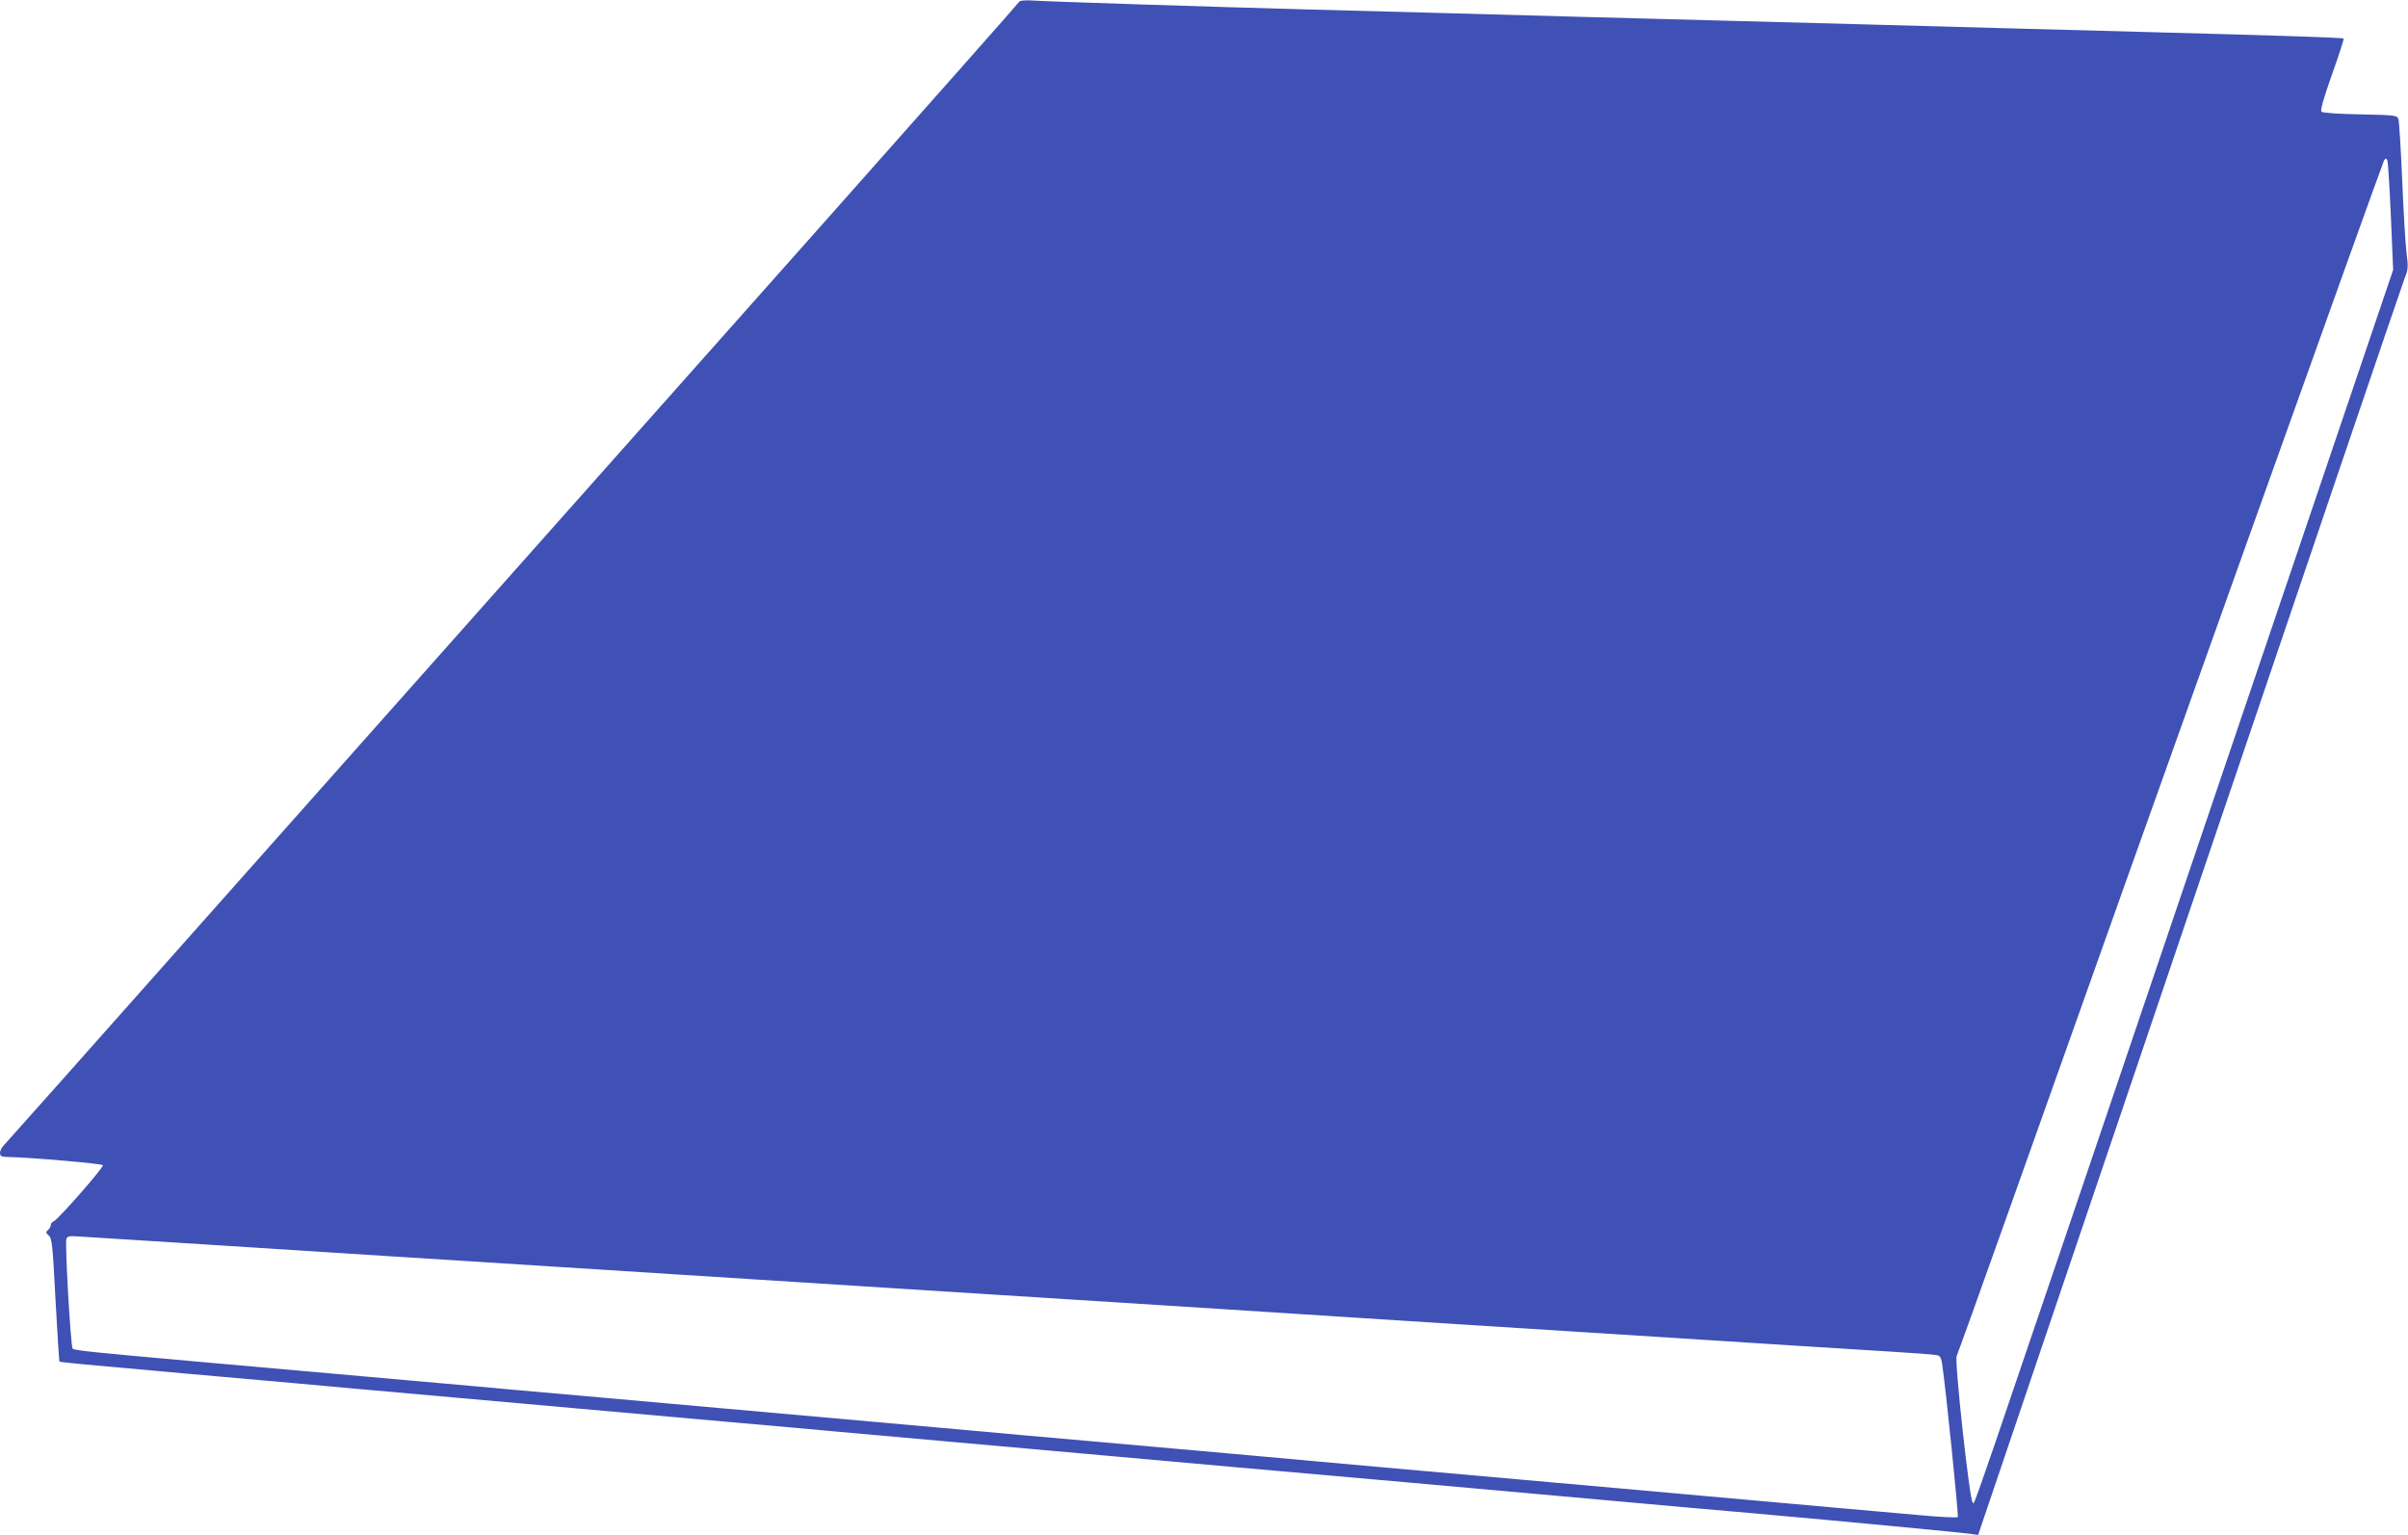 <?xml version="1.0" standalone="no"?>
<!DOCTYPE svg PUBLIC "-//W3C//DTD SVG 20010904//EN"
 "http://www.w3.org/TR/2001/REC-SVG-20010904/DTD/svg10.dtd">
<svg version="1.0" xmlns="http://www.w3.org/2000/svg"
 width="1280pt" height="816pt" viewBox="0 0 1280 816"
 preserveAspectRatio="xMidYMid meet">
<g transform="translate(0,816) scale(0.1,-0.1)"
fill="#3f51b5" stroke="none">
<path d="M5419 8152 c-2 -5 -463 -526 -1024 -1158 -561 -631 -1328 -1495
-1705 -1919 -377 -424 -1128 -1270 -1670 -1880 -542 -611 -993 -1118 -1002
-1127 -10 -10 -18 -27 -18 -38 0 -16 7 -20 33 -21 136 -3 511 -36 514 -44 4
-13 -239 -290 -261 -298 -9 -4 -16 -13 -16 -20 0 -8 -7 -20 -15 -27 -13 -11
-12 -14 4 -29 17 -14 21 -48 36 -341 10 -179 19 -327 21 -329 3 -4 123 -15
694 -66 162 -14 417 -37 565 -50 149 -14 475 -43 725 -65 250 -22 604 -54 785
-70 182 -16 535 -48 785 -70 250 -22 502 -44 560 -50 58 -5 310 -28 560 -50
250 -22 604 -54 785 -70 182 -16 534 -48 783 -70 248 -22 656 -58 905 -80 702
-63 1107 -99 1282 -115 88 -8 342 -31 565 -50 507 -45 1124 -104 1170 -111
l35 -5 1124 3318 c618 1825 1133 3339 1144 3366 18 43 19 56 9 135 -6 48 -16
222 -23 387 -7 165 -16 310 -20 321 -7 21 -14 22 -203 26 -117 2 -200 8 -206
14 -7 7 10 68 56 198 37 103 64 189 62 191 -4 5 -340 16 -1058 35 -212 6 -547
15 -745 20 -537 15 -1065 29 -1485 40 -521 14 -1061 28 -1480 40 -195 5 -533
14 -750 20 -510 14 -1355 41 -1446 47 -41 3 -73 0 -75 -5z m7290 -1142 l12
-285 -1056 -3115 c-1262 -3723 -1165 -3442 -1179 -3437 -16 5 -98 755 -85 778
5 10 126 346 268 746 730 2058 1996 5600 2004 5611 9 11 12 11 17 0 4 -7 12
-141 19 -298z m-11959 -5445 c135 -9 349 -22 475 -30 127 -8 372 -24 545 -35
611 -39 1118 -71 1420 -90 168 -11 521 -33 785 -50 264 -17 617 -39 785 -50
302 -19 809 -51 1420 -90 173 -11 420 -27 548 -35 127 -8 337 -22 465 -30 127
-8 374 -24 547 -35 173 -11 493 -31 710 -45 984 -63 1352 -86 1580 -100 135
-8 255 -17 266 -20 16 -3 23 -15 27 -42 20 -131 89 -814 84 -819 -4 -4 -94 0
-199 10 -106 9 -290 26 -408 36 -857 77 -1610 144 -2242 200 -249 22 -500 45
-558 50 -104 10 -342 31 -1230 110 -250 22 -502 44 -560 50 -58 5 -310 28
-560 50 -250 22 -603 54 -785 70 -181 16 -535 48 -785 70 -250 22 -502 44
-560 50 -98 9 -333 30 -1465 130 -584 52 -658 60 -669 70 -10 10 -42 561 -33
584 6 14 17 16 79 11 40 -3 183 -12 318 -20z"/>
</g>
</svg>
